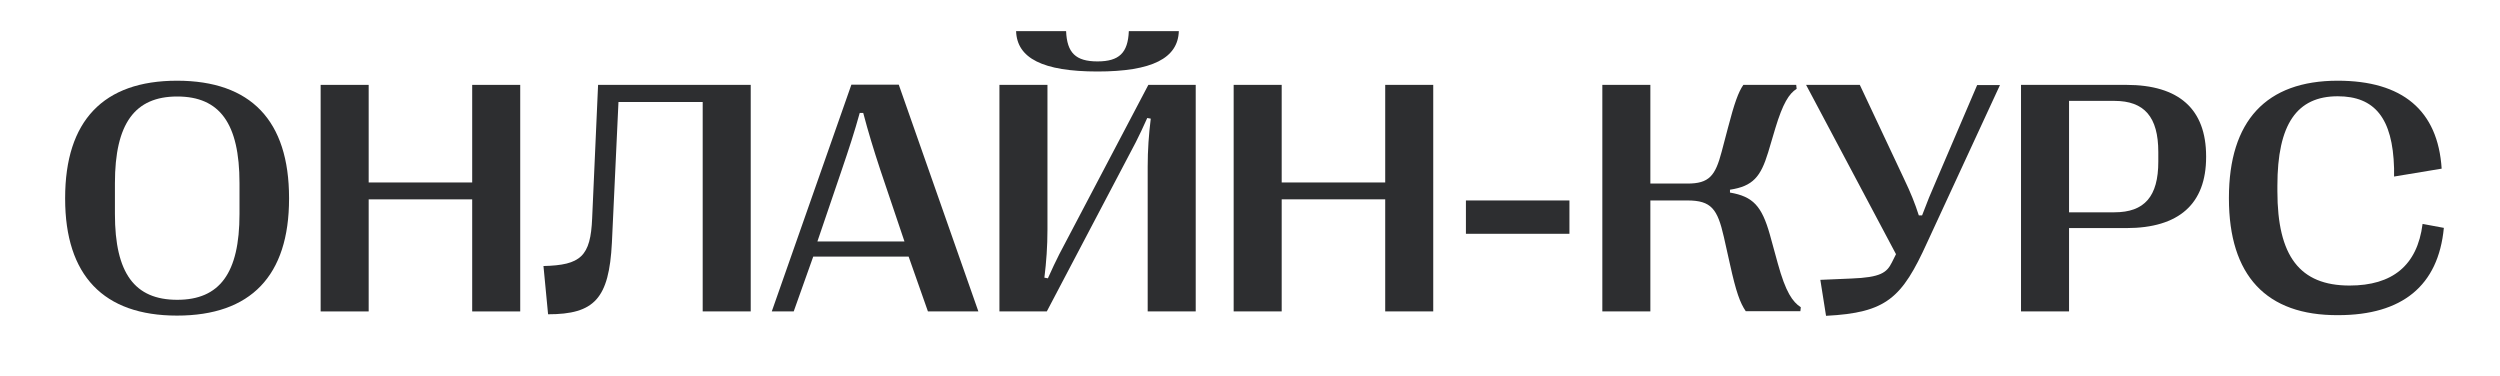 <?xml version="1.0" encoding="UTF-8"?> <!-- Generator: Adobe Illustrator 26.2.1, SVG Export Plug-In . SVG Version: 6.00 Build 0) --> <svg xmlns="http://www.w3.org/2000/svg" xmlns:xlink="http://www.w3.org/1999/xlink" x="0px" y="0px" viewBox="0 0 1139.9 171.6" style="enable-background:new 0 0 1139.9 171.6;" xml:space="preserve"> <style type="text/css"> .st0{display:none;} .st1{display:inline;} .st2{fill:#FFFFFF;} .st3{fill:none;stroke:#8A8989;stroke-miterlimit:10;} .st4{clip-path:url(#SVGID_00000109714629254337892260000013040865525964419486_);fill:url(#SVGID_00000129164432202519341210000000275026473638348726_);} .st5{clip-path:url(#SVGID_00000039844925426837728030000008652454657241555341_);fill:url(#SVGID_00000055700445304727573060000010154536268043114122_);} .st6{clip-path:url(#SVGID_00000136388762466027005510000000007547654929908886_);fill:url(#SVGID_00000072996212539031424150000008929088907100616576_);} .st7{clip-path:url(#SVGID_00000155115531269510084830000003827386955010911140_);fill:url(#SVGID_00000138531814292288131960000008398033146030541724_);} .st8{clip-path:url(#SVGID_00000091717359557516529590000017435061295638267036_);fill:url(#SVGID_00000053537093789794750650000011812934811042458771_);} .st9{clip-path:url(#SVGID_00000111908045207333005700000001633149641293430676_);fill:url(#SVGID_00000041255309775438671910000015750040892635459215_);} .st10{clip-path:url(#SVGID_00000085937727825132000010000011248731196973254277_);fill:url(#SVGID_00000097492889854792992060000002395333034217460123_);} .st11{clip-path:url(#SVGID_00000134944805911789405970000013111450633297099699_);fill:url(#SVGID_00000033334194715632141600000015827276529999594645_);} .st12{fill:#EB5D0B;} .st13{clip-path:url(#SVGID_00000042730592151664108270000004198722508400585098_);fill:url(#SVGID_00000167386604137689816710000003534573157243072143_);} .st14{clip-path:url(#SVGID_00000098932695824435657410000013474658175859380148_);fill:url(#SVGID_00000147188479165638242600000006105220080501648802_);} .st15{display:inline;fill:#55A533;} .st16{display:inline;fill:#455EA6;} .st17{fill:#2D2E30;} </style> <g id="Слой_1" class="st0"> </g> <g id="Слой_2"> </g> <g id="Слой_3"> <g> <path class="st17" d="M29.7,90.6v-0.3c0-35.2,17.4-53.5,51-53.5c33.7,0,51.1,18.2,51.1,53.5v0.3c0,35.1-17.4,53.3-51.1,53.3 C47.2,143.9,29.7,125.6,29.7,90.6z M109.2,97.6V83.5c0-27.2-9-39.5-28.4-39.5c-19.3,0-28.4,12.3-28.4,39.5v14.1 c0,27,9,39.1,28.4,39.1C100.2,136.7,109.2,124.5,109.2,97.6z"></path> <path class="st17" d="M146.2,142V38.7h21.9v44.5h47.2V38.7h21.9V142h-21.9V90.9h-47.2V142H146.2z"></path> <path class="st17" d="M247.8,121.3c17-0.4,21.5-4.4,22.2-21.8l2.7-60.8h69.6V142h-21.9V46.5H282l-3,64.2 c-1.3,25.5-8,32.6-29.1,32.6L247.8,121.3z"></path> <path class="st17" d="M351.9,142l36.3-103.4h21.6L446.1,142h-23l-8.8-25h-43.5l-8.9,25H351.9z M372.7,110.1h39.7l-11-32.6 c-3.2-9.7-5.5-17.3-7.8-26H392c-2.4,8.7-4.9,16.3-8.2,26L372.7,110.1z"></path> <path class="st17" d="M455.7,142V38.7h21.9v66c0,7.6-0.5,14.6-1.4,21.9l1.6,0.3c1.8-4.1,3.7-8,5.2-11l40.6-77.2h21.6V142h-21.9V76 c0-7.6,0.5-14.6,1.4-21.9l-1.6-0.3c-1.8,4.1-3.7,8-5.2,11L477.3,142H455.7z M463.3,14.2h22.8c0.4,9.9,4.4,13.8,14.3,13.8 s13.9-3.9,14.3-13.8h22.8c-0.4,12.3-12.1,18.4-37.1,18.4S463.7,26.5,463.3,14.2z"></path> <path class="st17" d="M562.5,142V38.7h21.9v44.5h47.2V38.7h21.9V142h-21.9V90.9h-47.2V142H562.5z"></path> <path class="st17" d="M668.4,106.6V91.4h47.2v15.2H668.4z"></path> <path class="st17" d="M730.6,142V38.7h21.9v45h16.9c9.9,0,12.7-3.5,15.6-14.5l2.9-11c2.9-11.1,4.7-16.2,7-19.5H819l0.2,1.8 c-3.5,2.2-6.3,6.7-9.7,17.9l-3.3,11.1c-3.4,11.1-6.9,15.4-17.4,17v1.3c10.5,1.8,14.5,6.1,18.2,19.2l3.6,13.1 c3.6,13.1,6.7,17.5,10.5,20l-0.2,1.8H796c-2.6-3.8-4.4-8.7-7.2-21.4L786,108c-2.9-12.7-5.7-16.6-16.6-16.6h-16.9V142H730.6z"></path> <path class="st17" d="M830,127.6l14.1-0.6c13.4-0.5,16.2-2.7,18.5-7.3l1.9-3.8l-41-77.2H848l20,42.5c3.3,6.9,5.1,11.4,6.9,17h1.5 c2.1-5.6,4-10.3,6.9-16.9l18.2-42.5h10.4l-33.2,71.8c-11.5,25.3-18.5,32-46.1,33.4L830,127.6z"></path> <path class="st17" d="M921.5,142V38.7h48c24.1,0,36.4,11.1,36.4,32.6v0.3c0,21.3-12.3,32.4-36.4,32.4h-26.1v38H921.5z M943.4,96.8 h20.7c13.7,0,20-7.2,20-23.1v-4.4c0-16-6.4-23.3-20-23.3h-20.7V96.8z"></path> <path class="st17" d="M1016.3,90.5v-0.3c0-35.1,17-53.4,49.6-53.4c29.5,0,45.7,13.5,47.4,40.1l-21.7,3.6v-3.8 c-0.6-22.9-8.9-32.8-25.7-32.8c-18.6,0-27.5,12.7-27.5,40.8v2.5c0,29.6,10.2,43,32.9,43c19.5,0,30.9-9.1,33.3-28.1l9.7,1.8 c-2.5,26.4-19,39.8-48.2,39.8C1033.3,143.9,1016.3,125.6,1016.3,90.5z"></path> </g> </g> </svg> 